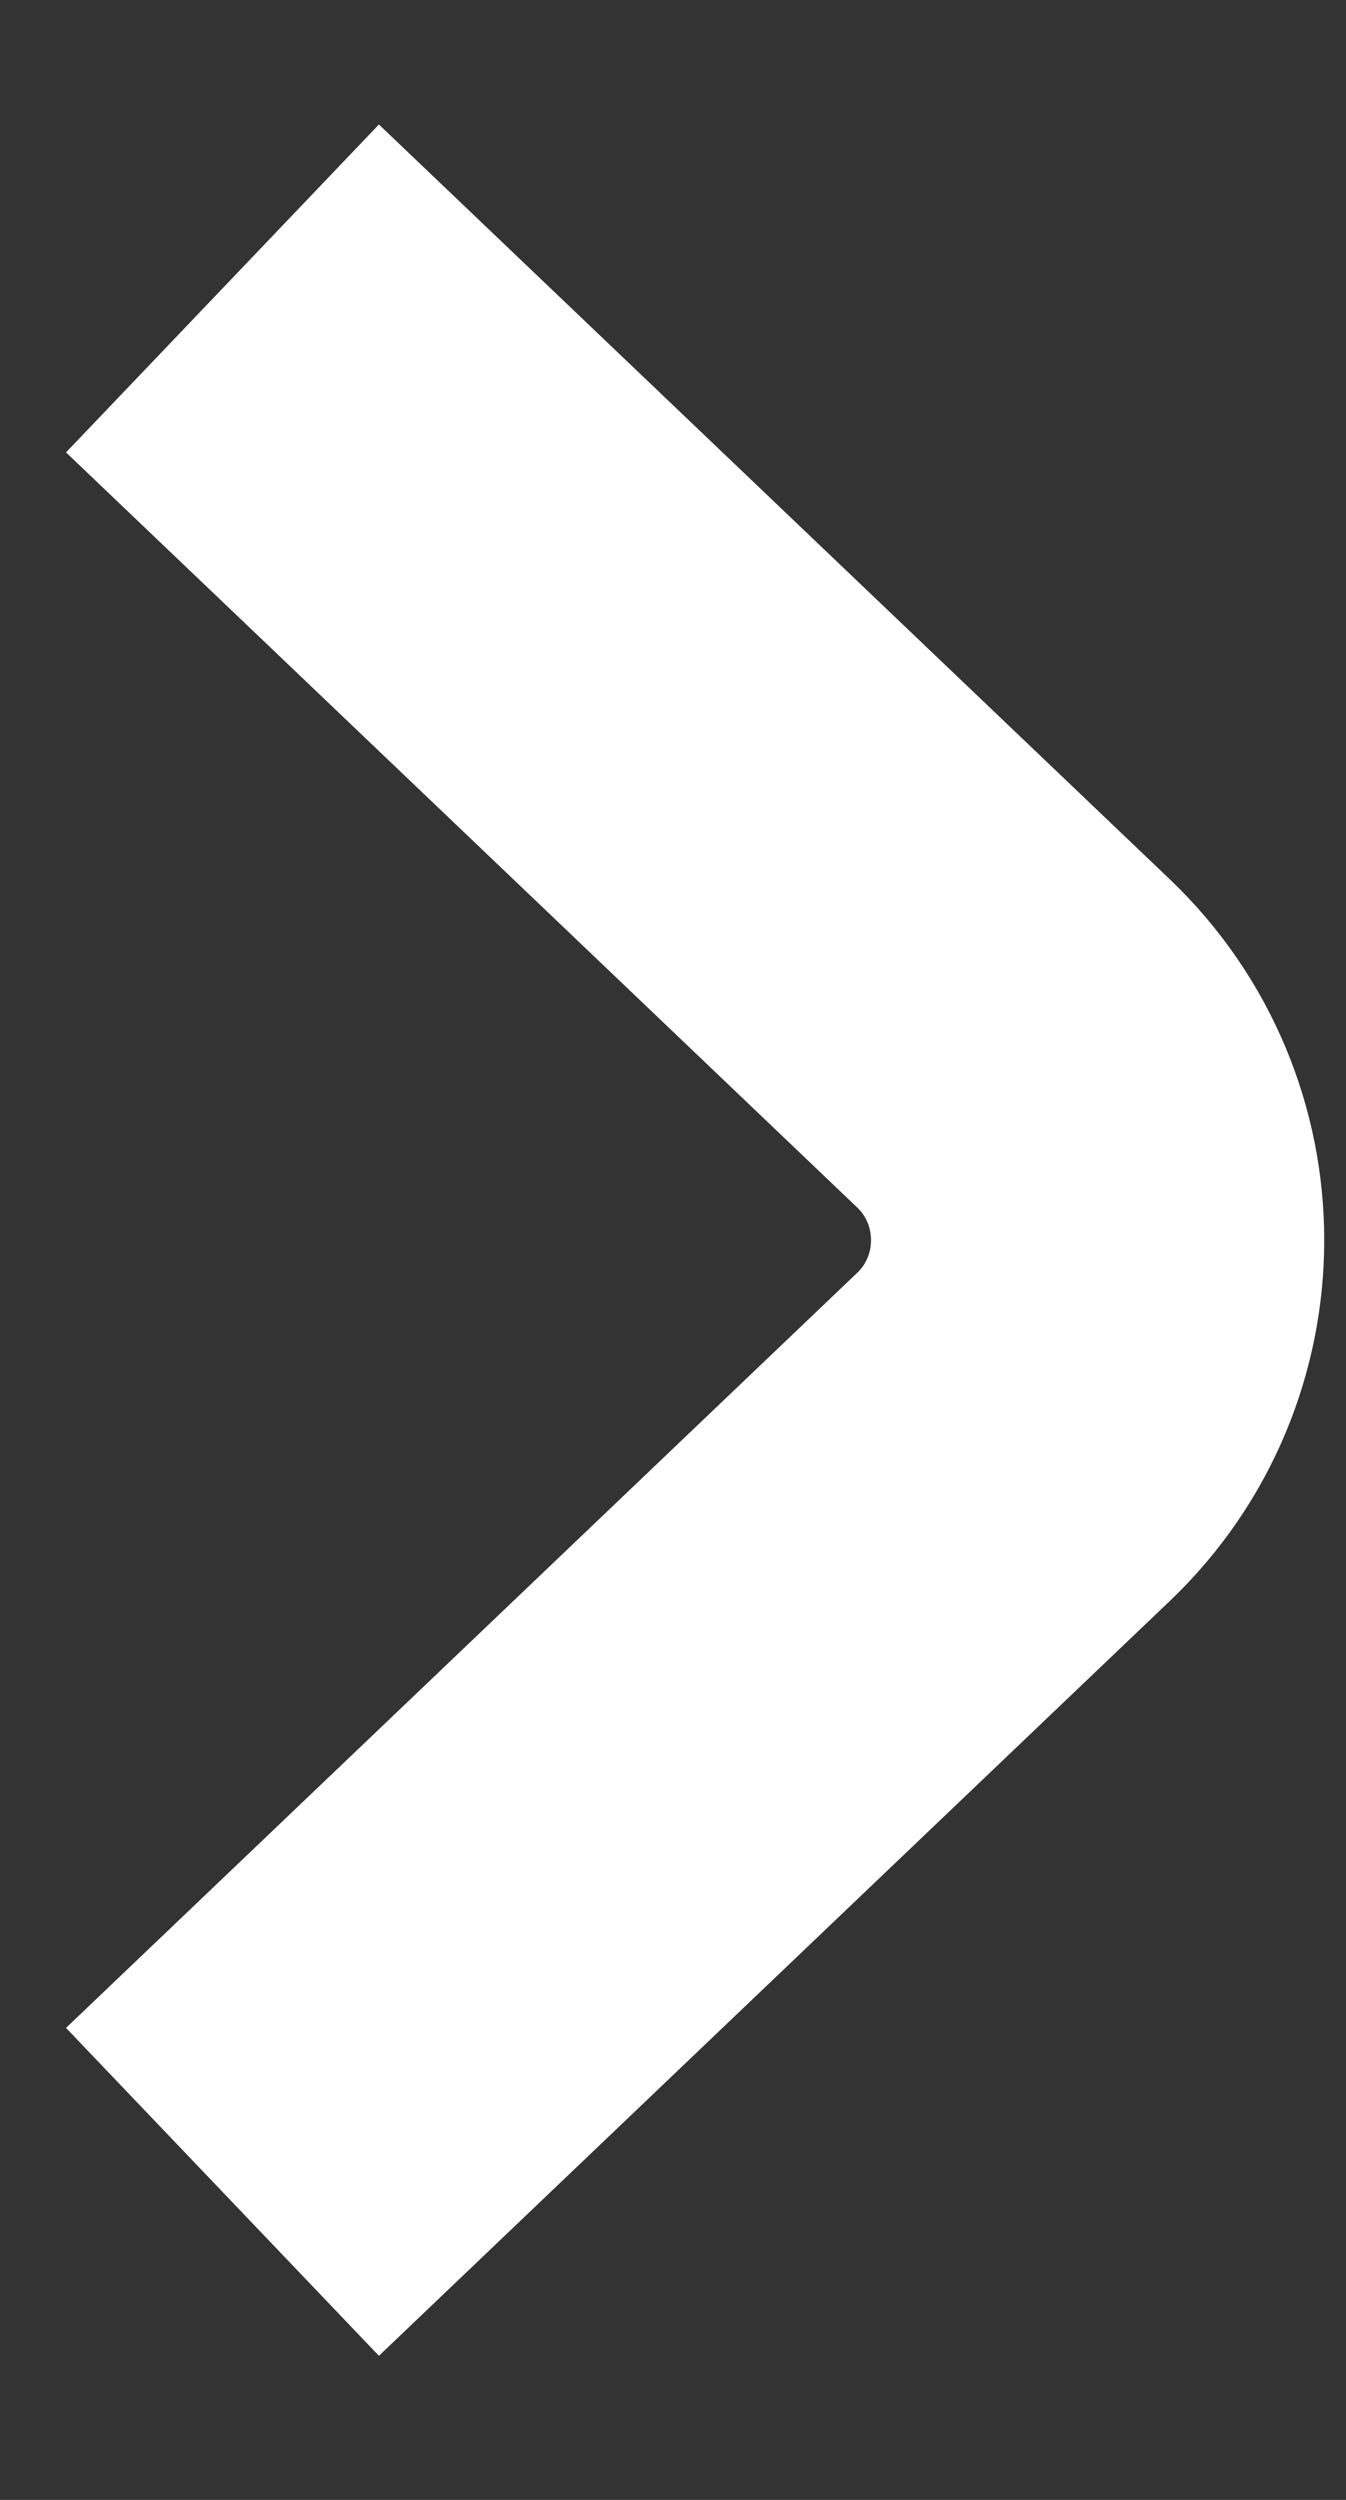 <?xml version="1.0" encoding="UTF-8"?> <svg xmlns="http://www.w3.org/2000/svg" width="7" height="13" viewBox="0 0 7 13" fill="none"><rect x="0" y="0" width="7" height="13" fill="#333333" stroke="none"/><path d="M1.157 1.5L5.271 5.426C5.854 5.983 5.854 6.915 5.271 7.472L1.157 11.398" stroke="white" stroke-width="2.357"></path></svg> 